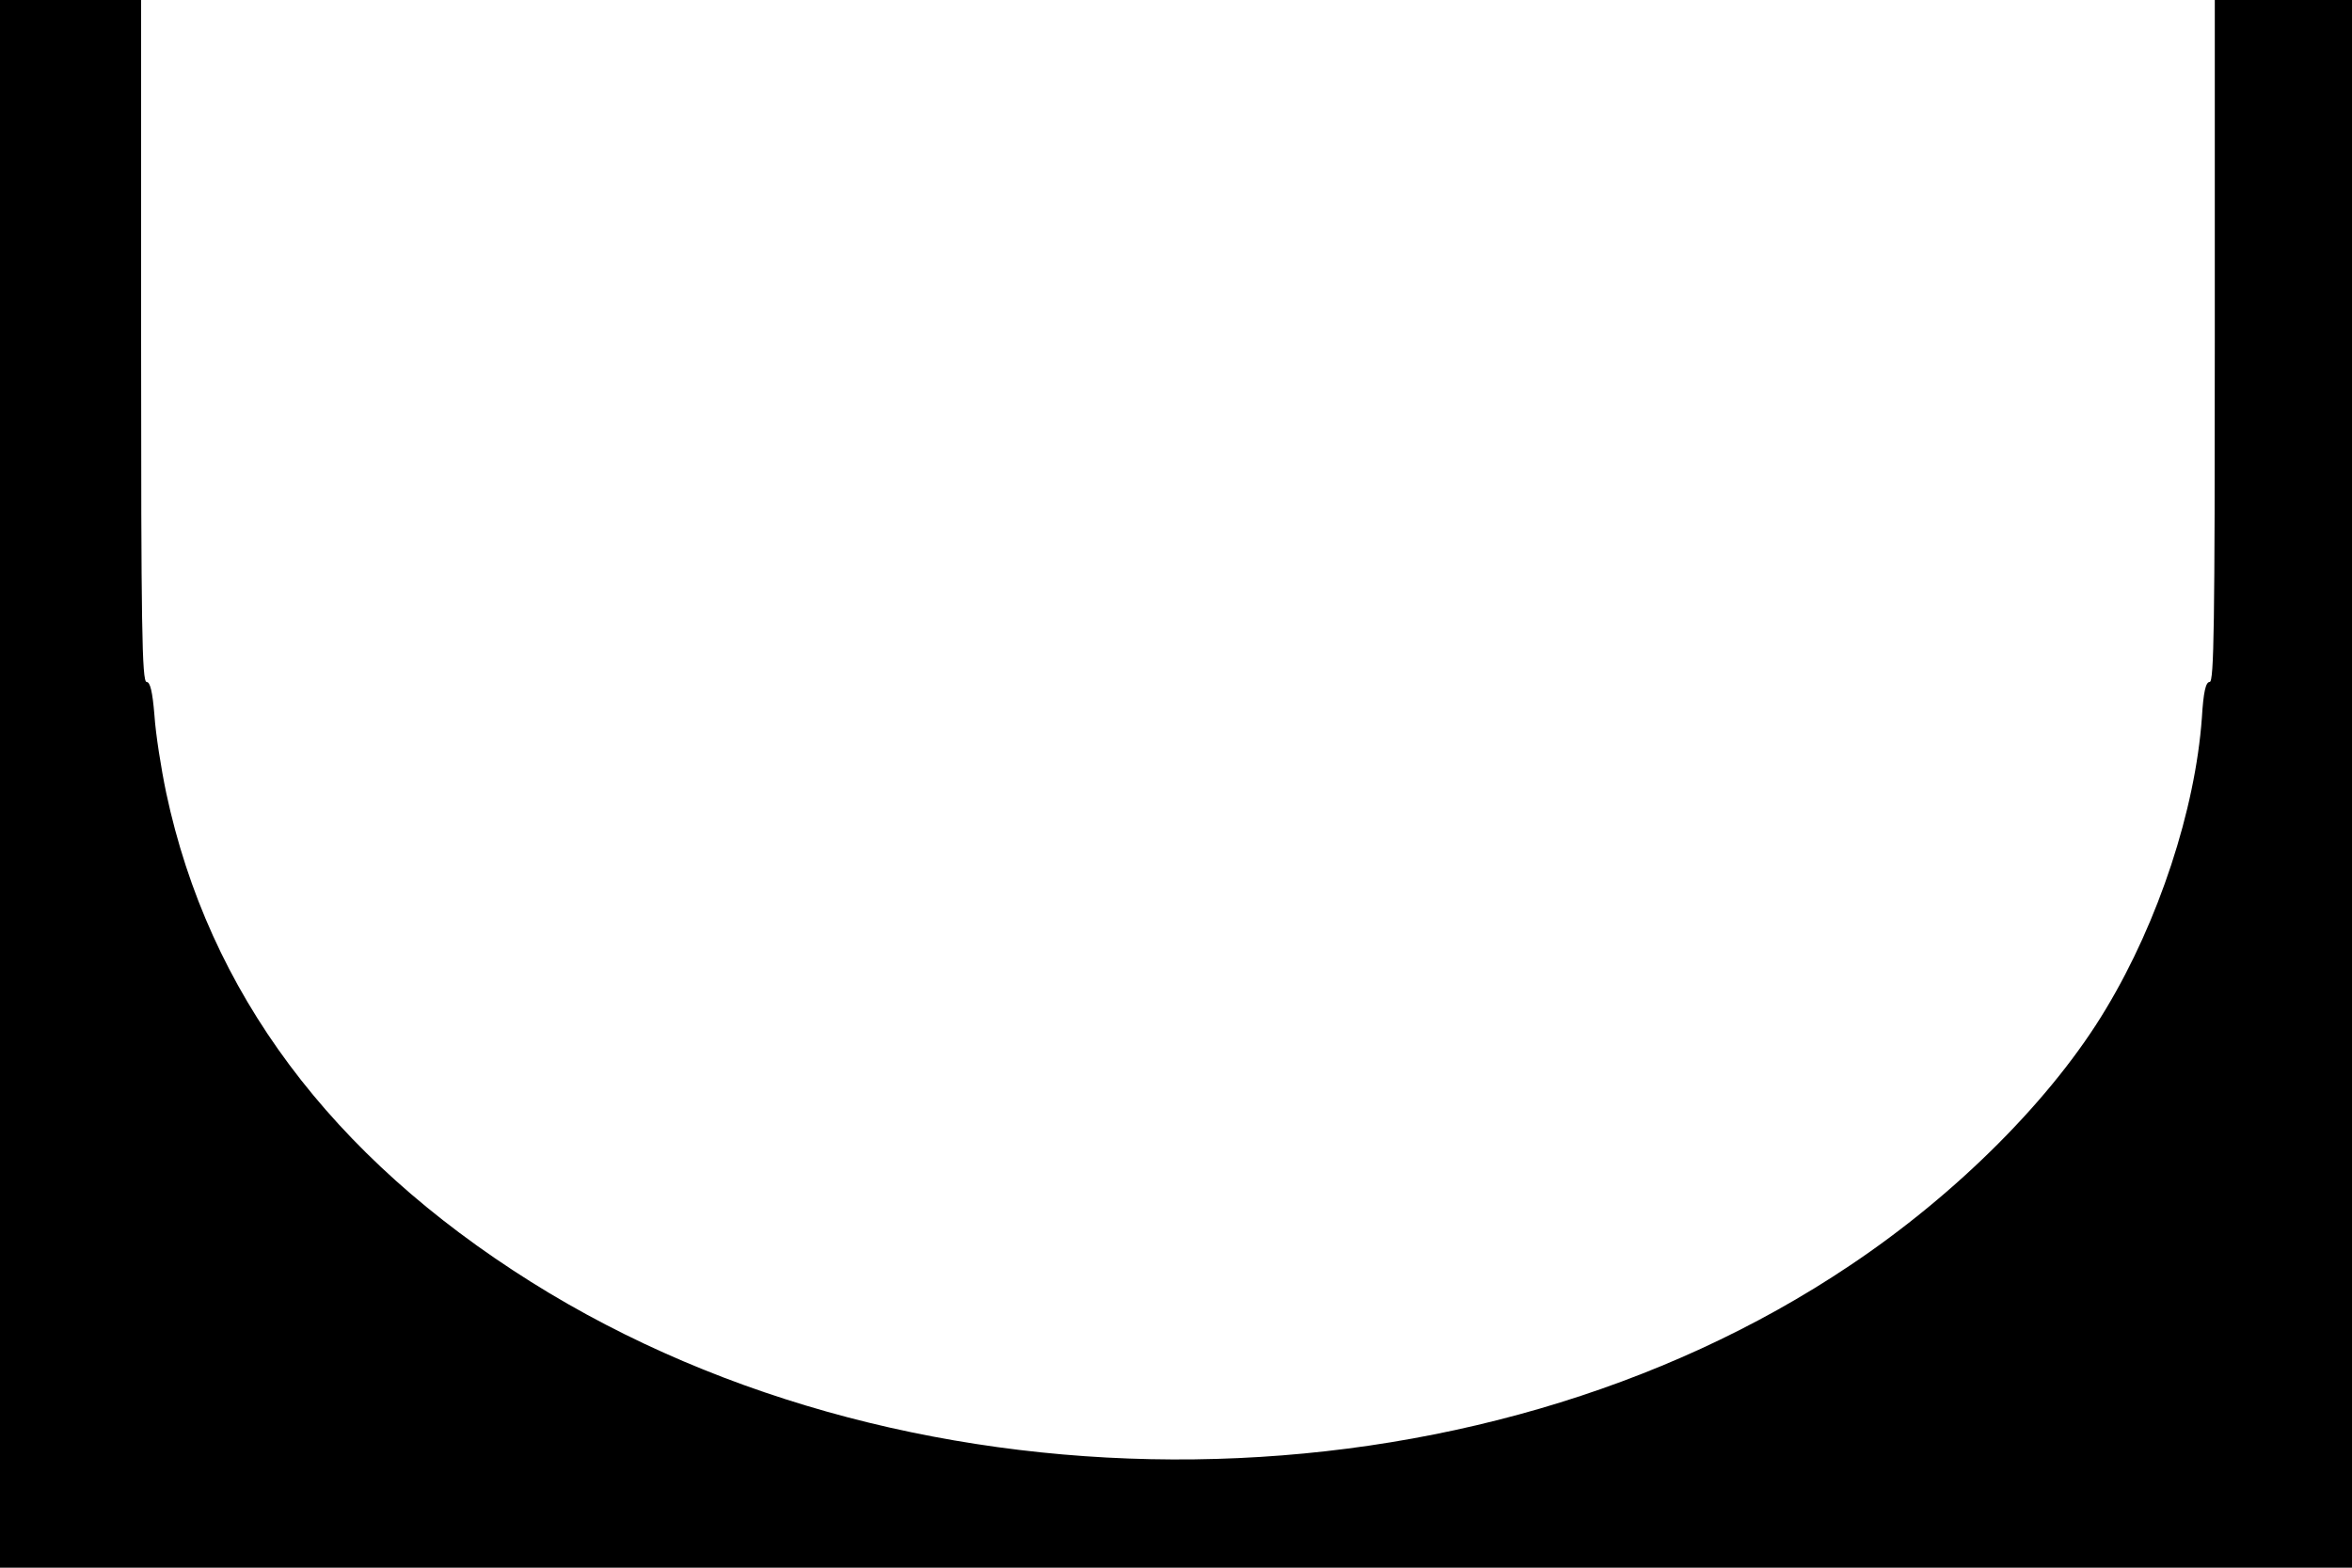 <?xml version="1.0" encoding="UTF-8" standalone="yes"?>
<svg version="1.0" xmlns="http://www.w3.org/2000/svg" width="600" height="400" viewBox="0 0 600 400" preserveAspectRatio="xMidYMid meet">
  <g transform="translate(0,400) scale(0.1,-0.1)" fill="#000000" stroke="none">
    <path d="M0 2000 l0 -2000 3000 0 3000 0 0 2000 0 2000 -175 0 -175 0 0 -870
c0 -723 -2 -870 -13 -870 -10 0 -16 -25 -20 -92 -17 -234 -110 -518 -244 -741
-136 -228 -380 -473 -654 -656 -959 -644 -2378 -661 -3364 -42 -511 321 -823
740 -931 1248 -13 62 -27 151 -30 198 -5 61 -11 85 -20 85 -12 0 -14 146 -14
870 l0 870 -180 0 -180 0 0 -2000z"/>
  </g>
</svg>